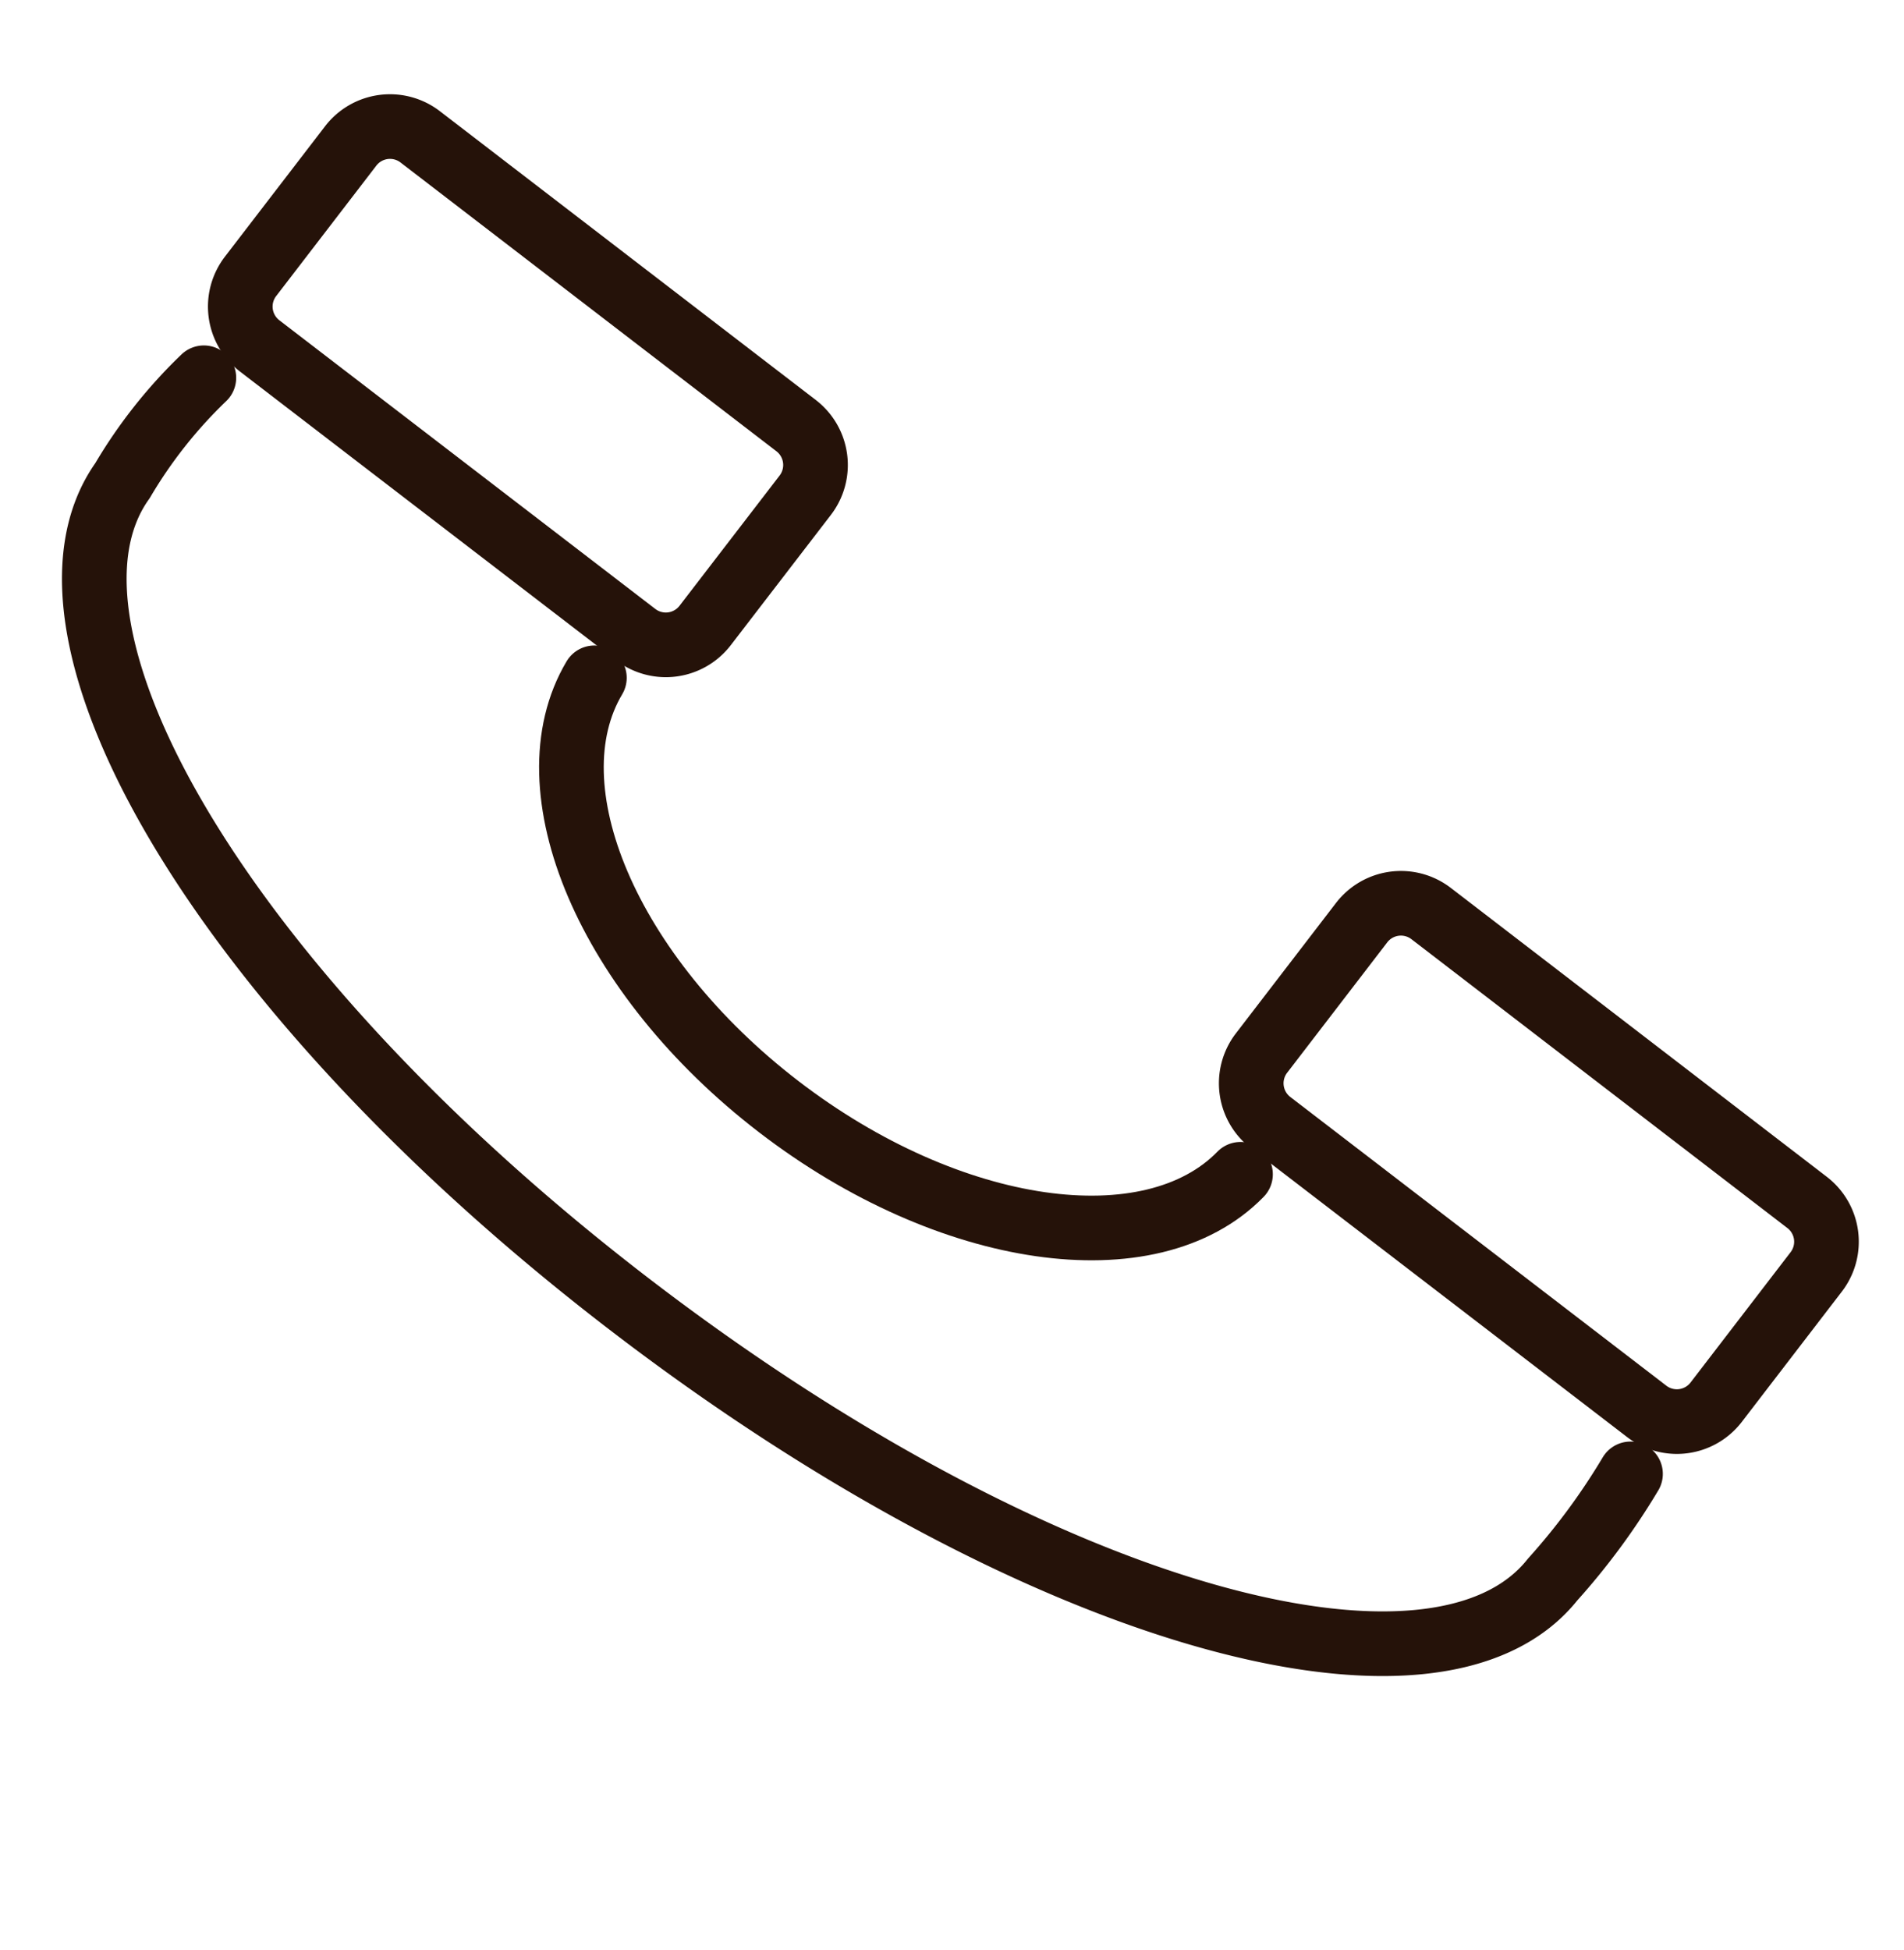 <svg xmlns="http://www.w3.org/2000/svg" width="44.189" height="45.247" viewBox="0 0 44.189 45.247">
  <g id="Group_4" data-name="Group 4" transform="matrix(0.966, -0.259, 0.259, 0.966, -0.207, 5.379)">
    <path id="Path_34" data-name="Path 34" d="M1.251,0C-.881,2.076-.239,6.746,2.806,10.719s7.387,5.809,9.944,4.29" transform="translate(9.592 13.621)" fill="none" stroke="#251209" stroke-linecap="round" stroke-linejoin="round" stroke-width="1.5"/>
    <path id="Path_35" data-name="Path 35" d="M29.283,33.138a15.646,15.646,0,0,1-2.381,1.9c-3.5,2.59-11.823-2.3-19.064-11.752S-1.862,4.548,1.45,1.817A11.138,11.138,0,0,1,3.892,0" transform="translate(0 4.55)" fill="none" stroke="#251209" stroke-linecap="round" stroke-linejoin="round" stroke-width="1.5"/>
    <path id="Path_36" data-name="Path 36" d="M6.93,12.9.235,4.168A1.15,1.15,0,0,1,.448,2.56L3.481.235A1.15,1.15,0,0,1,5.089.448l6.695,8.738a1.149,1.149,0,0,1-.213,1.608L8.538,13.119A1.15,1.15,0,0,1,6.93,12.9Z" transform="translate(23.09 23.482)" fill="none" stroke="#251209" stroke-linecap="round" stroke-linejoin="round" stroke-width="1.5"/>
    <path id="Path_37" data-name="Path 37" d="M6.93,12.9.235,4.168A1.151,1.151,0,0,1,.448,2.56L3.482.235A1.15,1.15,0,0,1,5.09.448l6.695,8.737a1.152,1.152,0,0,1-.213,1.609L8.537,13.118A1.15,1.15,0,0,1,6.93,12.9Z" transform="translate(5.097 0)" fill="none" stroke="#251209" stroke-linecap="round" stroke-linejoin="round" stroke-width="1.5"/>
  </g>
</svg>
